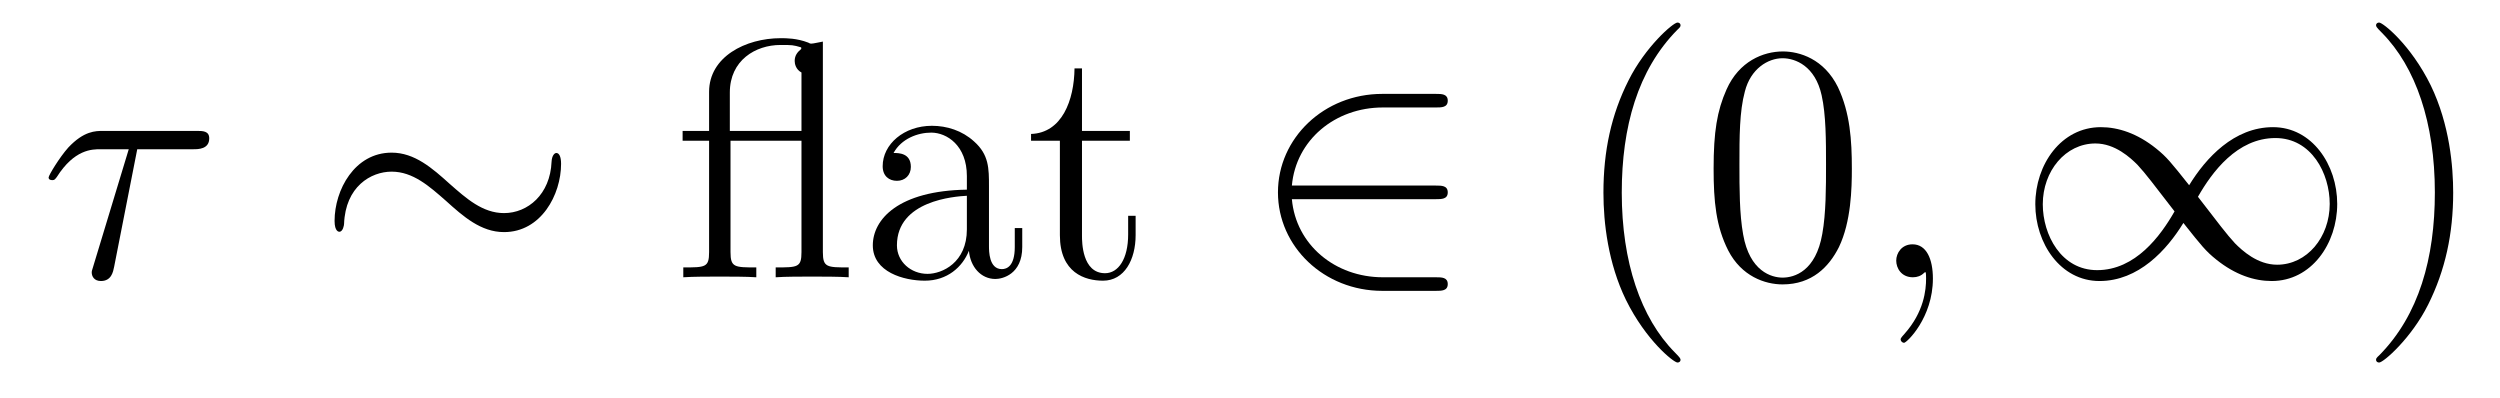 <?xml version='1.0' encoding='UTF-8'?>
<!-- This file was generated by dvisvgm 2.8.1 -->
<svg version='1.1' xmlns='http://www.w3.org/2000/svg' xmlns:xlink='http://www.w3.org/1999/xlink' width='88pt' height='14pt' viewBox='0 -14 88 14'>
<g id='page1'>
<g transform='matrix(1 0 0 -1 -127 650)'>
<path d='M131.831 658.747H133.815C133.971 658.747 134.365 658.747 134.365 659.129C134.365 659.392 134.138 659.392 133.923 659.392H130.635C130.36 659.392 129.954 659.392 129.404 658.807C129.093 658.46 128.711 657.826 128.711 657.754C128.711 657.683 128.771 657.659 128.842 657.659C128.926 657.659 128.938 657.695 128.998 657.767C129.619 658.747 130.241 658.747 130.54 658.747H131.532L130.289 654.647C130.229 654.467 130.229 654.443 130.229 654.408C130.229 654.276 130.313 654.108 130.552 654.108C130.922 654.108 130.982 654.431 131.018 654.611L131.831 658.747Z'/>
<path d='M146.75 658.233C146.75 658.496 146.678 658.615 146.583 658.615C146.523 658.615 146.427 658.532 146.415 658.304C146.367 657.157 145.578 656.499 144.742 656.499C143.988 656.499 143.415 657.013 142.829 657.528C142.219 658.077 141.598 658.627 140.785 658.627C139.482 658.627 138.777 657.312 138.777 656.224C138.777 655.842 138.932 655.842 138.944 655.842C139.075 655.842 139.111 656.081 139.111 656.117C139.159 657.432 140.056 657.958 140.785 657.958C141.538 657.958 142.112 657.444 142.698 656.93C143.307 656.38 143.929 655.83 144.742 655.83C146.045 655.83 146.75 657.145 146.75 658.233Z'/>
<path d='M155.965 662.536C155.881 662.524 155.631 662.464 155.559 662.464C155.535 662.464 155.511 662.464 155.451 662.5C155.045 662.656 154.674 662.656 154.483 662.656C153.24 662.656 151.96 661.998 151.96 660.767V659.392H151.028V659.046H151.96V655.125C151.96 654.587 151.829 654.587 151.052 654.587V654.24C151.387 654.264 151.973 654.264 152.331 654.264C152.69 654.264 153.287 654.264 153.622 654.24V654.587C152.857 654.587 152.714 654.587 152.714 655.125V659.046H155.212V655.125C155.212 654.587 155.08 654.587 154.304 654.587V654.24C154.638 654.264 155.224 654.264 155.583 654.264C155.941 654.264 156.539 654.264 156.874 654.24V654.587C156.109 654.587 155.965 654.587 155.965 655.125V662.536ZM152.69 659.392V660.743C152.69 661.879 153.598 662.417 154.471 662.417C154.889 662.417 154.913 662.417 155.2 662.333C155.2 662.333 155.212 662.285 155.2 662.273C155.069 662.166 154.973 662.046 154.973 661.855C154.973 661.759 155.009 661.556 155.212 661.448V659.392H152.69ZM161.812 657.432C161.812 658.077 161.812 658.555 161.286 659.022C160.867 659.404 160.329 659.572 159.803 659.572C158.823 659.572 158.07 658.926 158.07 658.149C158.07 657.802 158.297 657.635 158.572 657.635C158.859 657.635 159.062 657.838 159.062 658.125C159.062 658.615 158.632 658.615 158.453 658.615C158.727 659.117 159.301 659.332 159.779 659.332C160.329 659.332 161.034 658.878 161.034 657.802V657.324C158.632 657.288 157.723 656.284 157.723 655.364C157.723 654.419 158.823 654.12 159.552 654.12C160.341 654.12 160.879 654.599 161.106 655.173C161.154 654.611 161.525 654.18 162.039 654.18C162.29 654.18 162.983 654.348 162.983 655.304V655.973H162.72V655.304C162.72 654.622 162.433 654.527 162.266 654.527C161.812 654.527 161.812 655.16 161.812 655.34V657.432ZM161.034 655.926C161.034 654.754 160.162 654.36 159.648 654.36C159.062 654.36 158.572 654.79 158.572 655.364C158.572 656.942 160.604 657.085 161.034 657.109V655.926ZM165.086 659.046H166.771V659.392H165.086V661.592H164.823C164.811 660.468 164.38 659.321 163.293 659.285V659.046H164.308V655.722C164.308 654.395 165.193 654.12 165.827 654.12C166.58 654.12 166.974 654.862 166.974 655.722V656.404H166.711V655.746C166.711 654.886 166.365 654.383 165.898 654.383C165.086 654.383 165.086 655.495 165.086 655.698V659.046Z'/>
<path d='M177.542 656.989C177.745 656.989 177.961 656.989 177.961 657.228C177.961 657.468 177.745 657.468 177.542 657.468H172.474C172.617 659.069 173.992 660.217 175.677 660.217H177.542C177.745 660.217 177.961 660.217 177.961 660.456S177.745 660.695 177.542 660.695H175.654C173.609 660.695 171.984 659.141 171.984 657.228C171.984 655.316 173.609 653.762 175.654 653.762H177.542C177.745 653.762 177.961 653.762 177.961 654.001S177.745 654.24 177.542 654.24H175.677C173.992 654.24 172.617 655.387 172.474 656.989H177.542Z'/>
<path d='M186.154 651.335C186.154 651.371 186.154 651.395 185.951 651.598C184.756 652.806 184.086 654.778 184.086 657.217C184.086 659.536 184.648 661.532 186.035 662.943C186.154 663.05 186.154 663.074 186.154 663.11C186.154 663.182 186.095 663.206 186.047 663.206C185.892 663.206 184.911 662.345 184.326 661.173C183.716 659.966 183.441 658.687 183.441 657.217C183.441 656.152 183.608 654.73 184.23 653.451C184.935 652.017 185.915 651.239 186.047 651.239C186.095 651.239 186.154 651.263 186.154 651.335ZM192.185 658.065C192.185 659.058 192.125 660.026 191.695 660.934C191.205 661.927 190.344 662.189 189.758 662.189C189.065 662.189 188.216 661.843 187.774 660.851C187.439 660.097 187.319 659.356 187.319 658.065C187.319 656.906 187.403 656.033 187.833 655.184C188.3 654.276 189.125 653.989 189.746 653.989C190.786 653.989 191.384 654.611 191.731 655.304C192.161 656.2 192.185 657.372 192.185 658.065ZM189.746 654.228C189.364 654.228 188.586 654.443 188.359 655.746C188.228 656.463 188.228 657.372 188.228 658.209C188.228 659.189 188.228 660.073 188.419 660.779C188.622 661.58 189.232 661.95 189.746 661.95C190.2 661.95 190.894 661.675 191.121 660.648C191.276 659.966 191.276 659.022 191.276 658.209C191.276 657.408 191.276 656.499 191.145 655.77C190.918 654.455 190.165 654.228 189.746 654.228Z'/>
<path d='M195.038 654.192C195.038 654.886 194.81 655.4 194.321 655.4C193.938 655.4 193.747 655.089 193.747 654.826C193.747 654.563 193.926 654.24 194.333 654.24C194.488 654.24 194.62 654.288 194.728 654.395C194.75 654.419 194.764 654.419 194.776 654.419C194.798 654.419 194.798 654.252 194.798 654.192C194.798 653.798 194.728 653.021 194.034 652.244C193.902 652.1 193.902 652.076 193.902 652.053C193.902 651.993 193.962 651.933 194.022 651.933C194.118 651.933 195.038 652.818 195.038 654.192Z'/>
<path d='M204.058 657.48C203.412 658.293 203.269 658.472 202.898 658.771C202.229 659.308 201.559 659.524 200.95 659.524C199.552 659.524 198.643 658.209 198.643 656.81C198.643 655.435 199.528 654.108 200.902 654.108C202.277 654.108 203.269 655.196 203.855 656.152C204.5 655.34 204.643 655.16 205.014 654.862C205.684 654.324 206.353 654.108 206.963 654.108C208.362 654.108 209.27 655.423 209.27 656.822C209.27 658.197 208.385 659.524 207.011 659.524C205.636 659.524 204.643 658.436 204.058 657.48ZM204.368 657.073C204.858 657.934 205.744 659.141 207.095 659.141C208.362 659.141 209.006 657.898 209.006 656.822C209.006 655.651 208.206 654.682 207.154 654.682C206.46 654.682 205.922 655.184 205.672 655.435C205.373 655.758 205.098 656.129 204.368 657.073ZM203.544 656.559C203.053 655.698 202.169 654.491 200.819 654.491C199.552 654.491 198.906 655.734 198.906 656.81C198.906 657.982 199.706 658.95 200.759 658.95C201.451 658.95 201.99 658.448 202.241 658.197C202.54 657.874 202.814 657.503 203.544 656.559Z'/>
<path d='M213.352 657.217C213.352 658.125 213.233 659.607 212.563 660.994C211.858 662.428 210.878 663.206 210.746 663.206C210.698 663.206 210.638 663.182 210.638 663.11C210.638 663.074 210.638 663.05 210.842 662.847C212.038 661.64 212.707 659.667 212.707 657.228C212.707 654.909 212.146 652.913 210.758 651.502C210.638 651.395 210.638 651.371 210.638 651.335C210.638 651.263 210.698 651.239 210.746 651.239C210.901 651.239 211.882 652.1 212.468 653.272C213.078 654.491 213.352 655.782 213.352 657.217Z'/>
</g>
</g>
</svg>